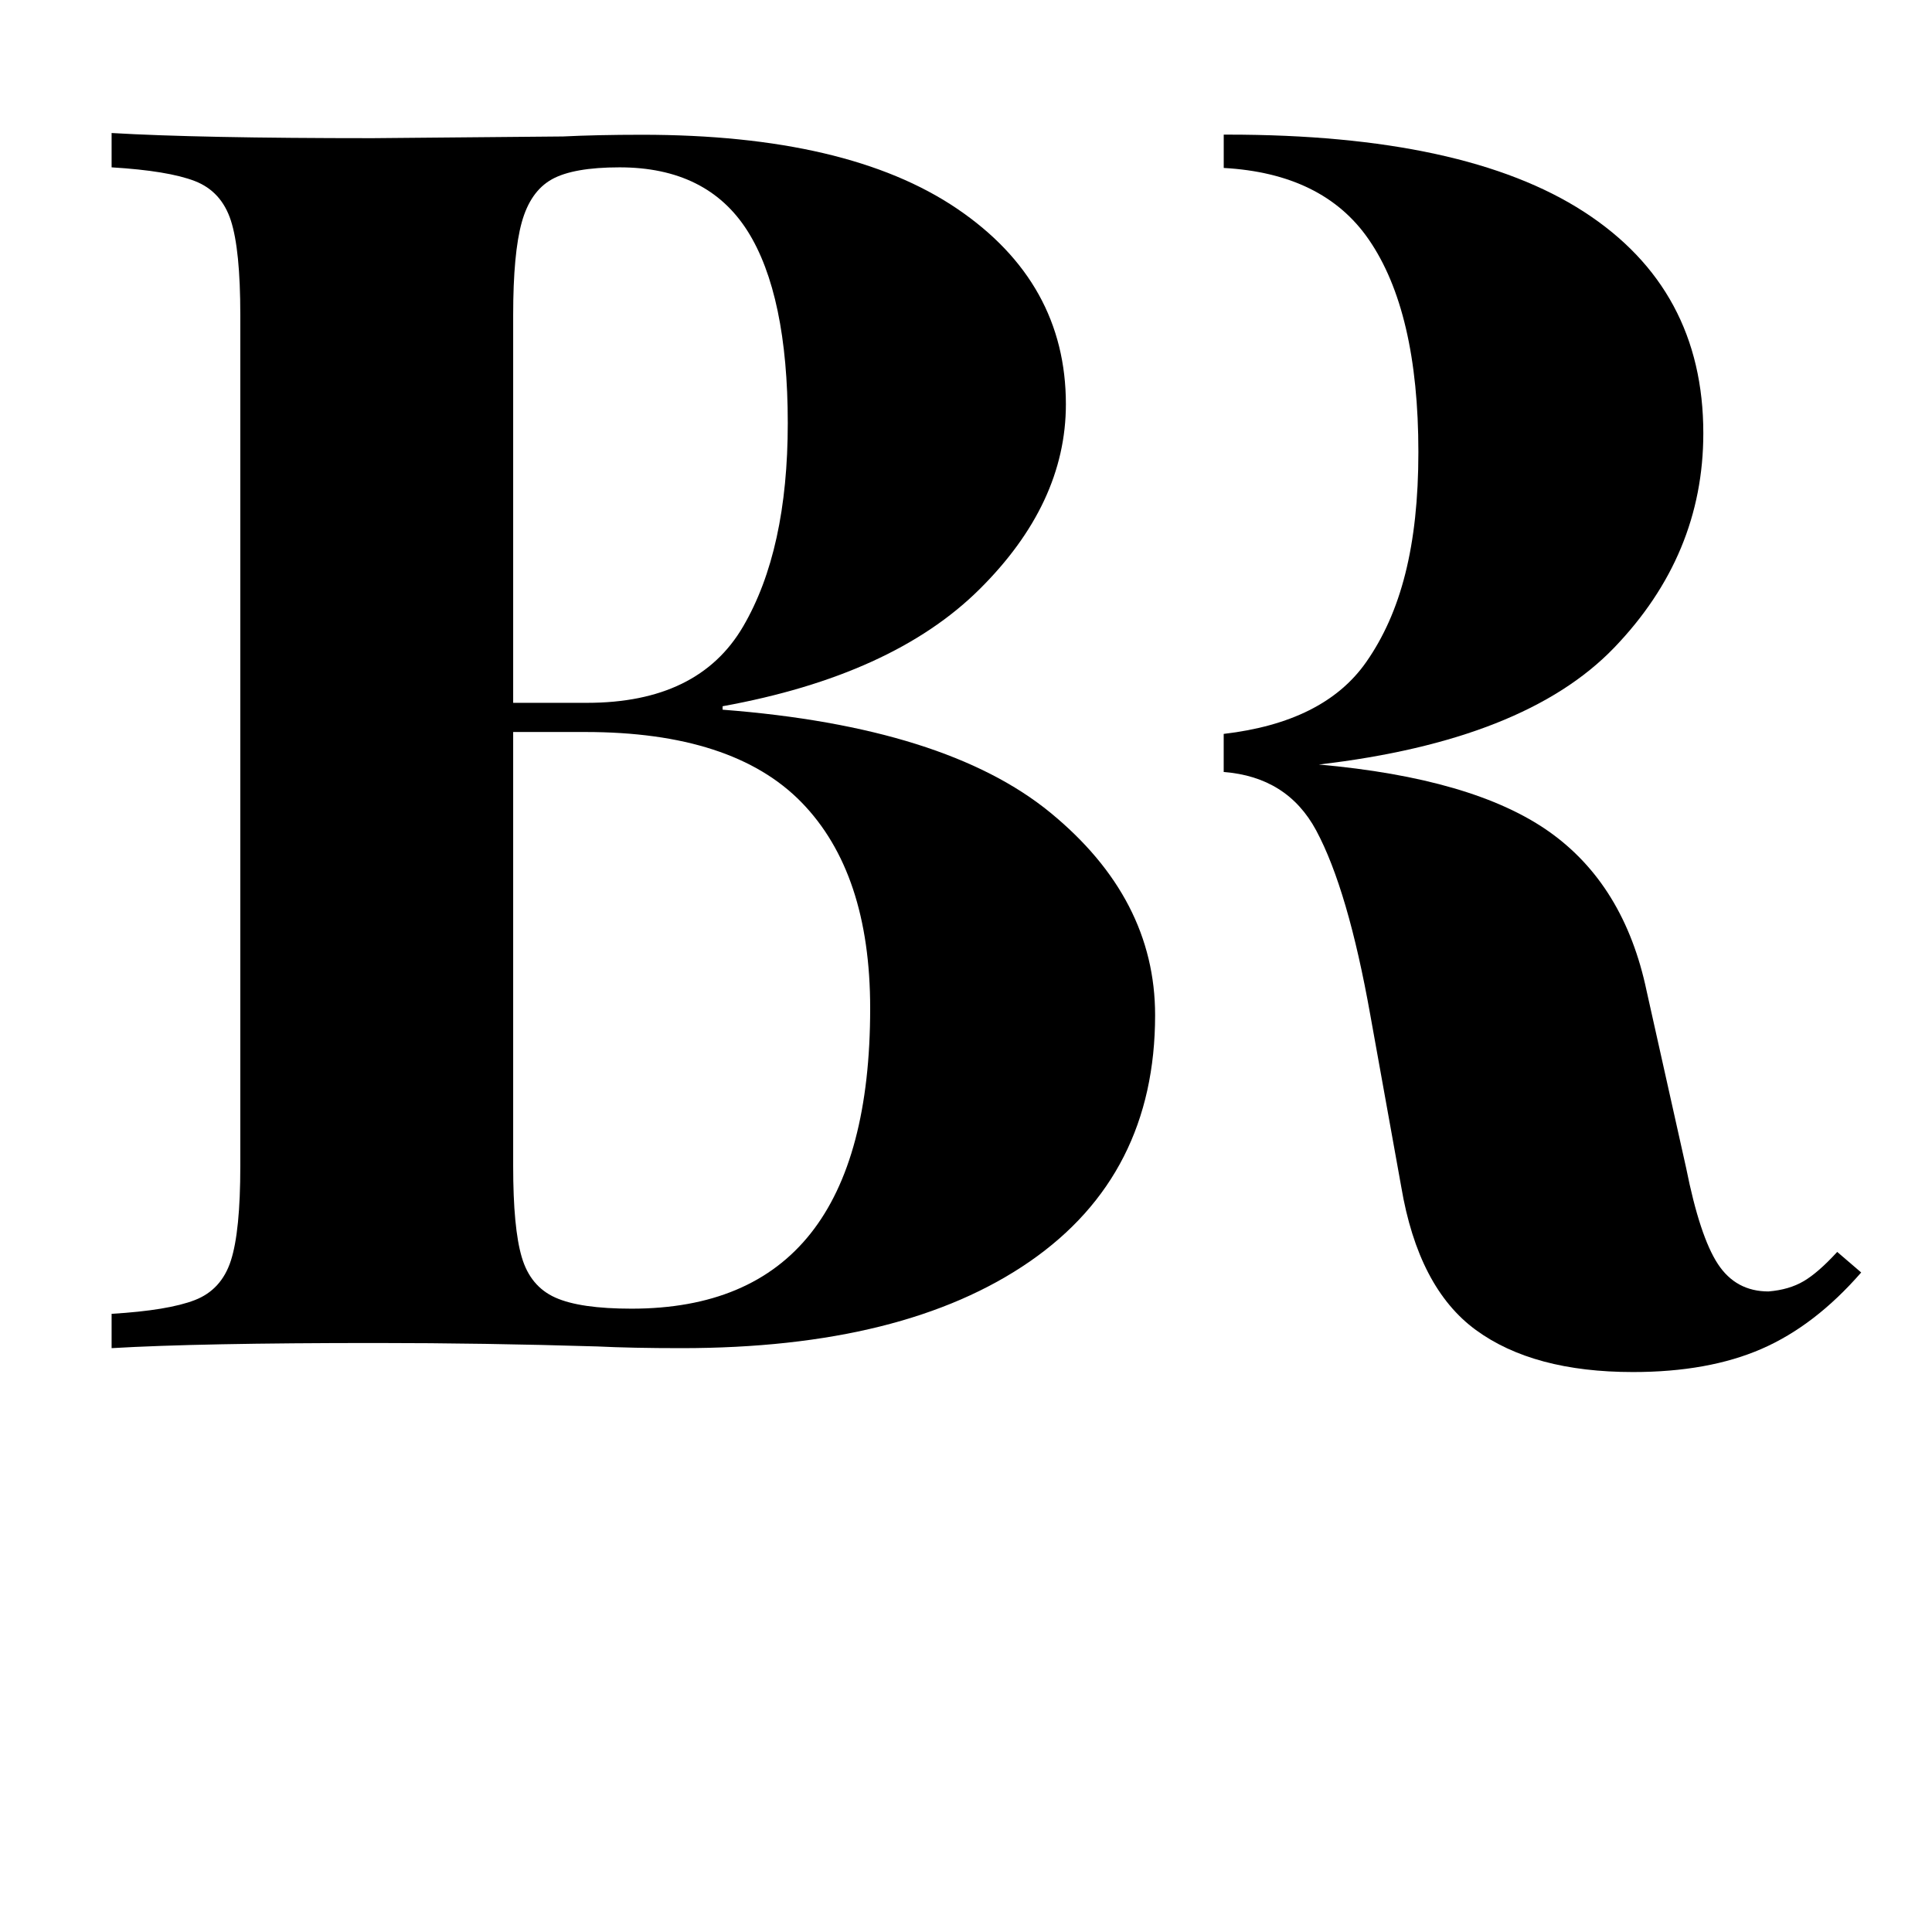 <?xml version="1.0" encoding="UTF-8"?><svg id="a" xmlns="http://www.w3.org/2000/svg" viewBox="0 0 600 600"><path d="M326.21,252.38c21.67,17.77,32.52,38.73,32.52,62.89,0,33.04-12.98,58.55-38.91,76.49-25.94,17.94-62.01,26.92-108.2,26.92-10.31,0-19.01-.18-26.12-.53-23.45-.71-46.37-1.07-68.76-1.07-36.6,0-63.96,.53-82.08,1.6v-10.66c11.73-.71,20.34-2.13,25.85-4.27,5.5-2.13,9.24-6.21,11.19-12.26,1.95-6.04,2.93-15.81,2.93-29.32V97.8c0-13.5-.98-23.27-2.93-29.31-1.96-6.04-5.69-10.13-11.19-12.26-5.51-2.13-14.13-3.55-25.85-4.26v-10.66c18.12,1.07,45.12,1.6,81.02,1.6l59.16-.53c7.1-.35,15.27-.53,24.52-.53,42.64,0,75.24,7.65,97.81,22.92,22.56,15.28,33.85,35.54,33.85,60.76,0,20.61-8.98,39.8-26.92,57.56-17.95,17.77-44.51,29.85-79.69,36.24v1.07c46.19,3.56,80.13,14.22,101.8,31.98ZM171.37,55.7c-4.45,2.49-7.55,6.93-9.33,13.33-1.78,6.4-2.67,15.99-2.67,28.78v120.46h22.92c23.09,0,39.26-7.9,48.5-23.72,9.24-15.81,13.86-36.86,13.86-63.16s-4.18-46.55-12.53-59.7c-8.35-13.14-21.59-19.72-39.71-19.72-9.59,0-16.61,1.25-21.05,3.73Zm98.87,257.44c0-28.07-7.11-49.39-21.32-63.96-14.21-14.57-36.6-21.85-67.16-21.85h-22.39v134.85c0,12.79,.88,22.21,2.67,28.25,1.77,6.05,5.24,10.22,10.39,12.53,5.15,2.32,13.06,3.46,23.72,3.46,49.39,0,74.09-31.09,74.09-93.28Z"/><path d="M570.54,388.82c-3.92,4.27-7.38,7.29-10.39,9.06-3.02,1.78-6.66,2.84-10.93,3.19-6.75,0-11.99-2.84-15.72-8.53-3.73-5.68-7.02-15.63-9.86-29.85l-12.26-54.9c-4.62-22.03-14.75-38.55-30.38-49.57-15.64-11.01-39.44-17.94-71.42-20.79,42.64-4.97,73.2-17.06,91.68-36.25,18.47-19.19,27.72-41.39,27.72-66.63,0-29.85-12.35-52.77-37.05-68.76-24.7-15.99-61.56-23.98-110.6-23.98-.44,0-.85,0-1.29,0v10.35c20.5,1.14,35.54,8.47,44.99,22.15,10.31,14.92,15.46,36.96,15.46,66.09s-5.42,49.84-16.26,65.29c-8.75,12.47-23.55,19.82-44.2,22.23v11.83c13.16,1.02,22.76,7.04,28.74,18.18,6.57,12.26,12.17,31.36,16.79,57.3l9.6,53.3c3.54,20.97,11.27,35.8,23.18,44.51,11.9,8.7,28.16,13.06,48.77,13.06,15.63,0,28.96-2.4,39.98-7.2,11.01-4.79,21.32-12.7,30.92-23.72l-7.46-6.4Z"/></svg>